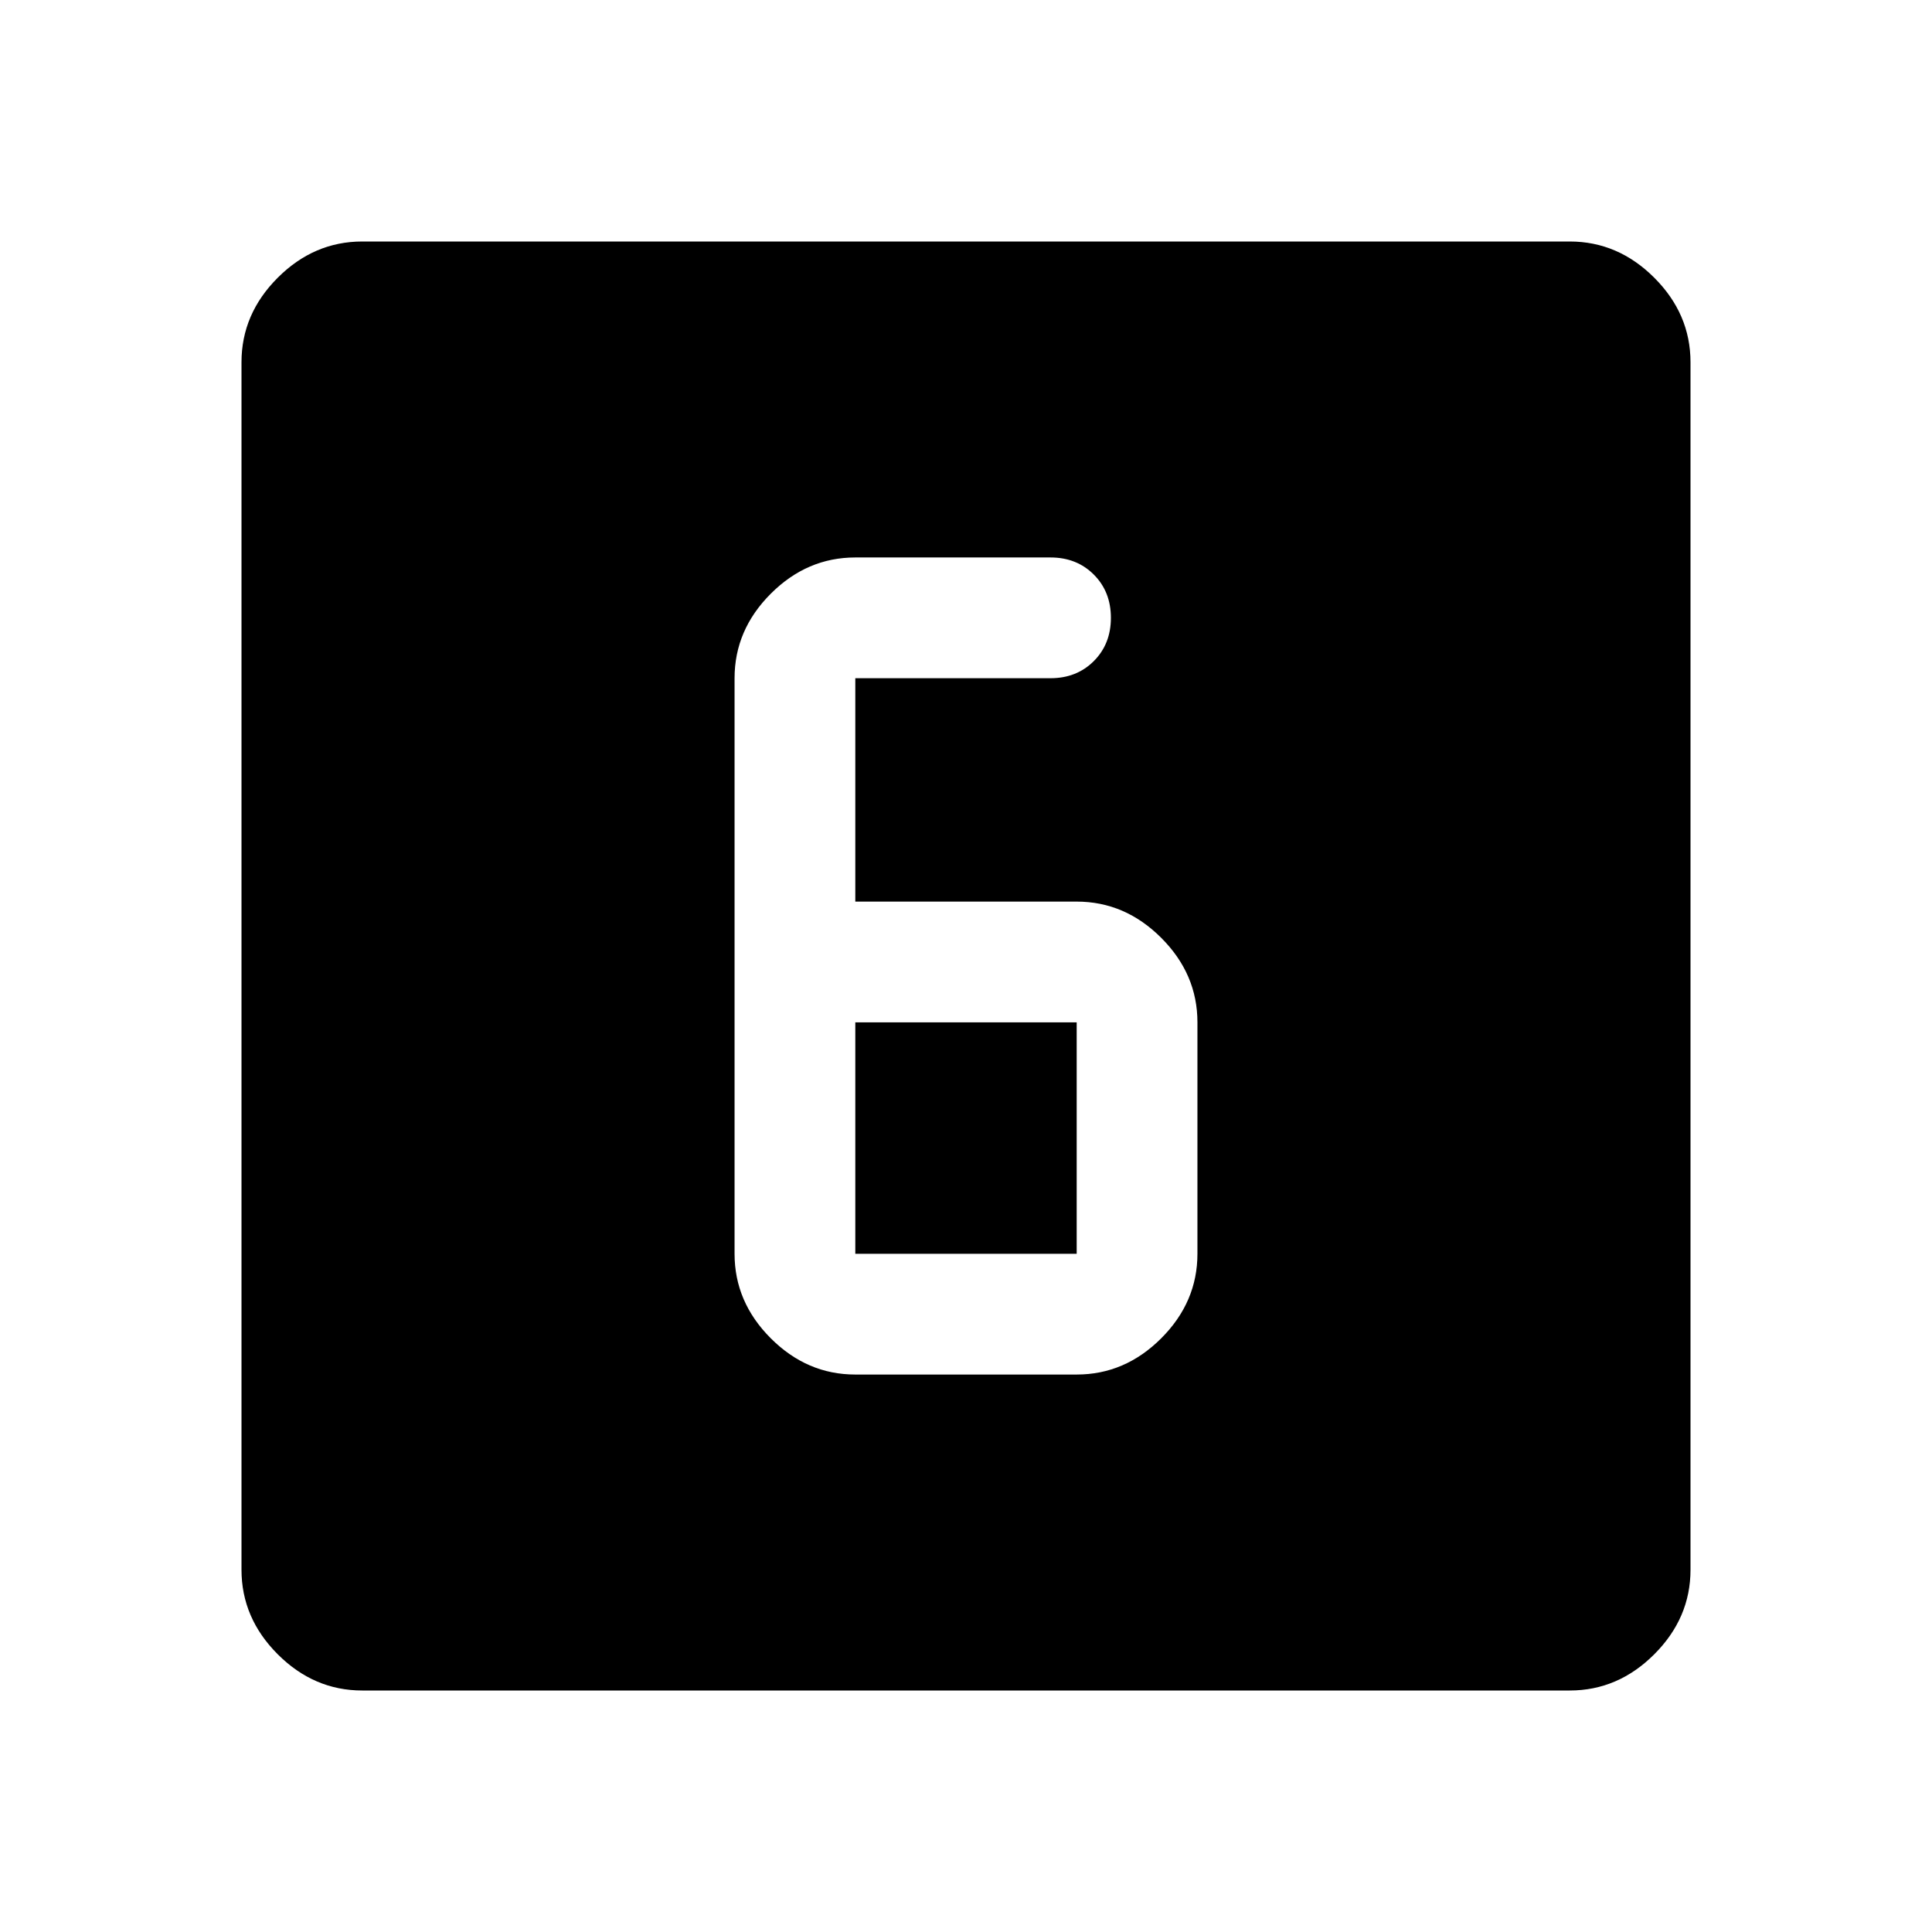 <svg xmlns="http://www.w3.org/2000/svg" width="48" height="48" viewBox="0 -960 960 960"><path d="M425-277h110q24 0 42-18t18-42v-115q0-24-18-42t-42-18H425v-111h97q13 0 21.5-8.5T552-653q0-13-8.5-21.5T522-683h-97q-24 0-42 18t-18 42v286q0 24 18 42t42 18Zm0-175h110v115H425v-115ZM180-120q-24 0-42-18t-18-42v-600q0-24 18-42t42-18h600q24 0 42 18t18 42v600q0 24-18 42t-42 18H180Z"/></svg>
